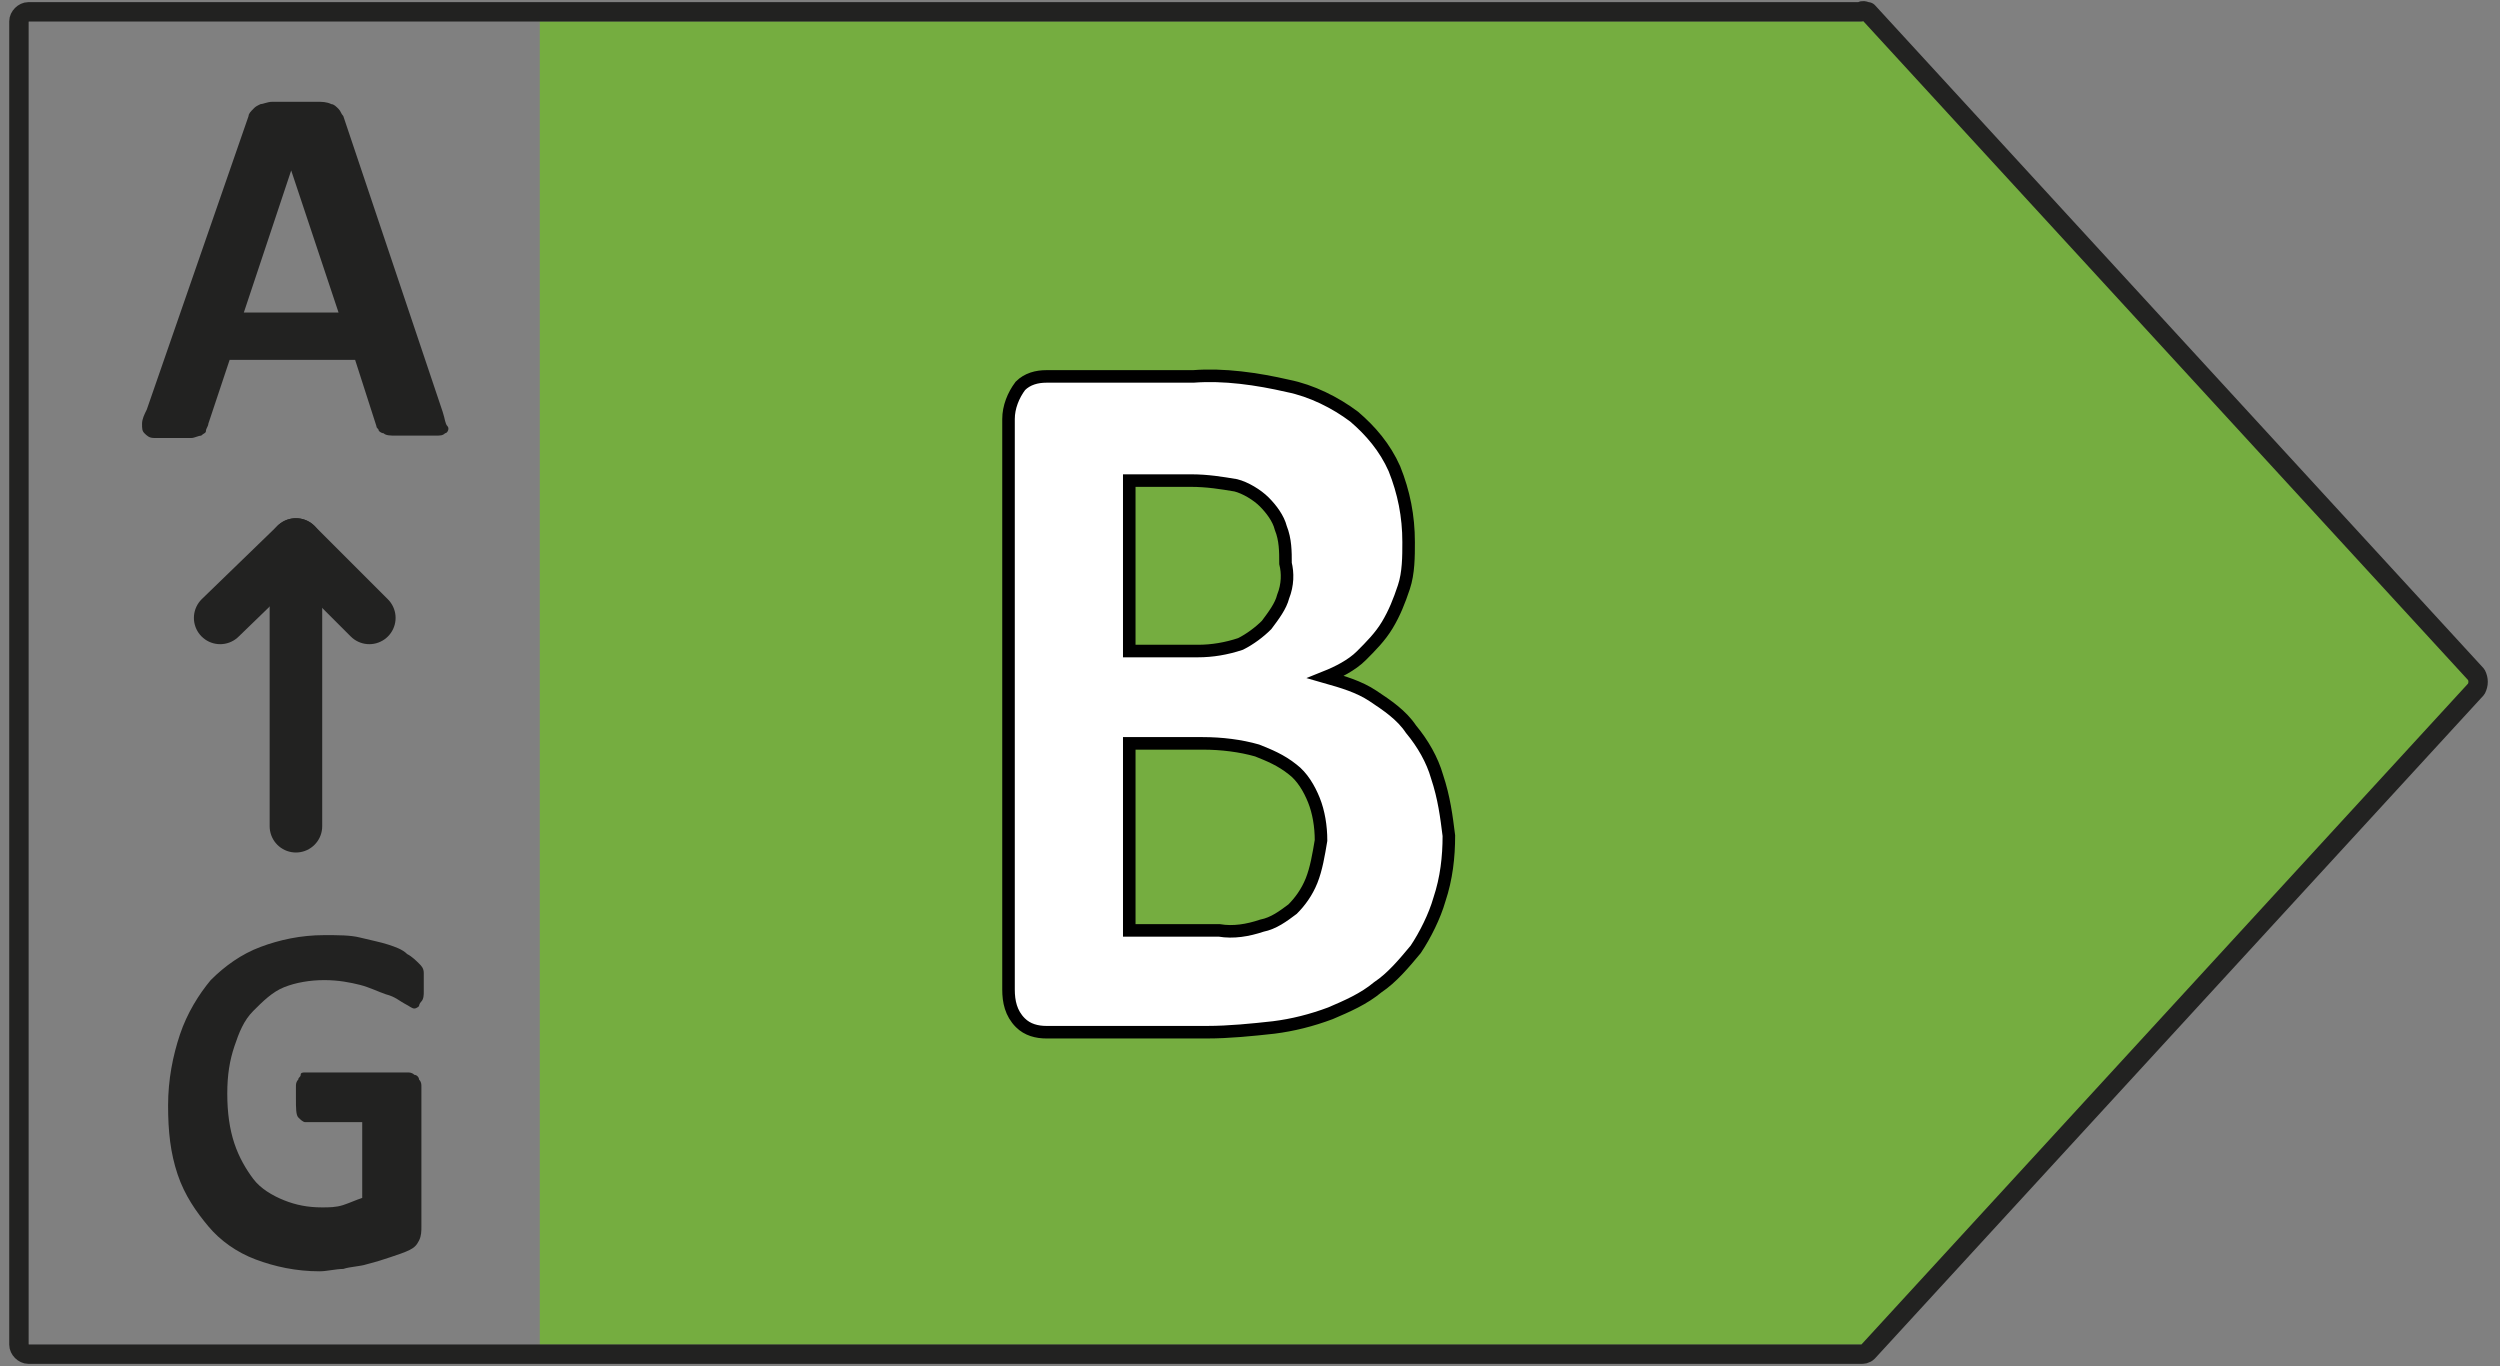 <?xml version="1.0" encoding="utf-8"?>
<!-- Generator: Adobe Illustrator 26.3.1, SVG Export Plug-In . SVG Version: 6.00 Build 0)  -->
<svg version="1.1" id="Layer_1" xmlns="http://www.w3.org/2000/svg" xmlns:xlink="http://www.w3.org/1999/xlink" x="0px" y="0px"
	 viewBox="0 0 105.6 57.7" style="enable-background:new 0 0 105.6 57.7;" xml:space="preserve">
<rect x="0" y="0" width="105.6" height="57.7" fill="#808080" stroke="none"/>
<style type="text/css">
	.st0{fill:#75AD40;}
	.st1{fill:none;stroke:#222221;stroke-width:0.82;stroke-linejoin:round;}
	.st2{fill:#FFFFFF;stroke:#000000;stroke-width:0.53;stroke-miterlimit:10;}
	.st3{enable-background:new    ;}
	.st4{fill:#222221;}
	.st5{fill:none;stroke:#222221;stroke-width:2.22;stroke-linecap:round;stroke-linejoin:round;}
</style>
<polygon class="st0" points="79.2,0.9 22.8,0.9 22.8,56.8 79.2,56.8 104.9,28.8 "/>
<path class="st1" d="M78.6,0.5H1.2C1,0.5,0.8,0.7,0.8,0.9v55.9c0,0.2,0.2,0.4,0.4,0.4l0,0h77.4c0.1,0,0.2,0,0.3-0.1l25.7-28
	c0.1-0.2,0.1-0.4,0-0.6l-25.7-28C78.8,0.5,78.7,0.4,78.6,0.5z"/>
<path class="st2" d="M55.4,37.2c-0.2,0.5-0.5,0.9-0.8,1.2c-0.4,0.3-0.8,0.6-1.3,0.7c-0.6,0.2-1.2,0.3-1.8,0.2h-3.8v-7.9h3.1
	c0.8,0,1.6,0.1,2.3,0.3c0.5,0.2,1,0.4,1.5,0.8c0.4,0.3,0.7,0.8,0.9,1.3s0.3,1.1,0.3,1.7C55.7,36.1,55.6,36.7,55.4,37.2z M54.2,25.2
	c-0.1,0.4-0.4,0.8-0.7,1.2c-0.3,0.3-0.7,0.6-1.1,0.8c-0.6,0.2-1.2,0.3-1.8,0.3h-2.9v-7.2h2.6c0.7,0,1.3,0.1,1.9,0.2
	c0.4,0.1,0.9,0.4,1.2,0.7c0.3,0.3,0.6,0.7,0.7,1.1c0.2,0.5,0.2,1,0.2,1.5C54.4,24.2,54.4,24.7,54.2,25.2z M60.7,32.8
	c-0.2-0.7-0.6-1.4-1.1-2c-0.4-0.6-1-1-1.6-1.4s-1.3-0.6-2-0.8c0.5-0.2,1.1-0.5,1.5-0.9s0.8-0.8,1.1-1.3c0.3-0.5,0.5-1,0.7-1.6
	s0.2-1.3,0.2-1.9c0-1.1-0.2-2.1-0.6-3.1c-0.4-0.9-1-1.6-1.7-2.2c-0.8-0.6-1.8-1.1-2.8-1.3c-1.3-0.3-2.7-0.5-4-0.4h-6.2
	c-0.4,0-0.8,0.1-1.1,0.4c-0.3,0.4-0.5,0.9-0.5,1.4v24.1c0,0.5,0.1,1,0.5,1.4c0.3,0.3,0.7,0.4,1.1,0.4H51c0.9,0,1.9-0.1,2.8-0.2
	c0.8-0.1,1.6-0.3,2.4-0.6c0.7-0.3,1.4-0.6,2-1.1c0.6-0.4,1.1-1,1.6-1.6c0.4-0.6,0.8-1.4,1-2.1c0.3-0.9,0.4-1.8,0.4-2.7
	C61.1,34.5,61,33.7,60.7,32.8L60.7,32.8z"/>
<g class="st3">
	<path class="st4" d="M18.7,17.4c0.1,0.3,0.1,0.5,0.2,0.6s0,0.3-0.1,0.3c-0.1,0.1-0.2,0.1-0.4,0.1c-0.2,0-0.5,0-0.8,0
		c-0.4,0-0.7,0-0.9,0c-0.2,0-0.4,0-0.5-0.1c-0.1,0-0.2-0.1-0.2-0.1c0-0.1-0.1-0.1-0.1-0.2L15,15.2H9.7l-0.9,2.7
		c0,0.1-0.1,0.2-0.1,0.3s-0.1,0.1-0.2,0.2c-0.1,0-0.3,0.1-0.4,0.1s-0.4,0-0.8,0c-0.3,0-0.6,0-0.8,0s-0.3-0.1-0.4-0.2S6,18.1,6,17.9
		c0-0.2,0.1-0.4,0.2-0.6l4.3-12.4c0-0.1,0.1-0.2,0.2-0.3s0.1-0.1,0.3-0.2c0.1,0,0.3-0.1,0.5-0.1s0.5,0,0.9,0s0.8,0,1,0
		s0.4,0,0.6,0.1c0.1,0,0.2,0.1,0.3,0.2s0.1,0.2,0.2,0.3L18.7,17.4z M12.3,7.2L12.3,7.2l-2,6h4L12.3,7.2z"/>
</g>
<line class="st5" x1="12.5" y1="34.9" x2="12.5" y2="23"/>
<polyline class="st5" points="15.6,26.1 12.5,23 9.3,26.1 "/>
<g class="st3">
	<path class="st4" d="M17.9,41.4c0,0.2,0,0.4,0,0.5s0,0.3-0.1,0.4s-0.1,0.2-0.1,0.2s-0.1,0.1-0.2,0.1s-0.2-0.1-0.4-0.2
		c-0.2-0.1-0.4-0.3-0.8-0.4c-0.3-0.1-0.7-0.3-1.1-0.4s-0.9-0.2-1.5-0.2s-1.2,0.1-1.7,0.3s-0.9,0.6-1.3,1s-0.6,0.9-0.8,1.5
		c-0.2,0.6-0.3,1.2-0.3,2s0.1,1.5,0.3,2.1c0.2,0.6,0.5,1.1,0.8,1.5s0.8,0.7,1.3,0.9s1,0.3,1.6,0.3c0.3,0,0.6,0,0.9-0.1
		s0.5-0.2,0.8-0.3v-3.2h-2.4c-0.1,0-0.2-0.1-0.3-0.2s-0.1-0.4-0.1-0.8c0-0.2,0-0.4,0-0.5s0-0.2,0.1-0.3c0-0.1,0.1-0.1,0.1-0.2
		s0.1-0.1,0.2-0.1h4.3c0.1,0,0.2,0,0.3,0.1c0.1,0,0.2,0.1,0.2,0.2c0.1,0.1,0.1,0.2,0.1,0.3s0,0.2,0,0.4v5.5c0,0.2,0,0.4-0.1,0.6
		s-0.2,0.3-0.4,0.4c-0.2,0.1-0.5,0.2-0.8,0.3s-0.6,0.2-1,0.3c-0.3,0.1-0.7,0.1-1,0.2c-0.3,0-0.7,0.1-1,0.1c-1,0-1.9-0.2-2.7-0.5
		s-1.5-0.8-2-1.4s-1-1.3-1.3-2.2s-0.4-1.8-0.4-2.9c0-1.1,0.2-2.1,0.5-3s0.8-1.7,1.3-2.3c0.6-0.6,1.3-1.1,2.1-1.4s1.7-0.5,2.7-0.5
		c0.6,0,1.1,0,1.5,0.1s0.9,0.2,1.2,0.3c0.3,0.1,0.6,0.2,0.8,0.4c0.2,0.1,0.4,0.3,0.5,0.4s0.2,0.2,0.2,0.4S17.9,41,17.9,41.4z"/>
</g>
</svg>
